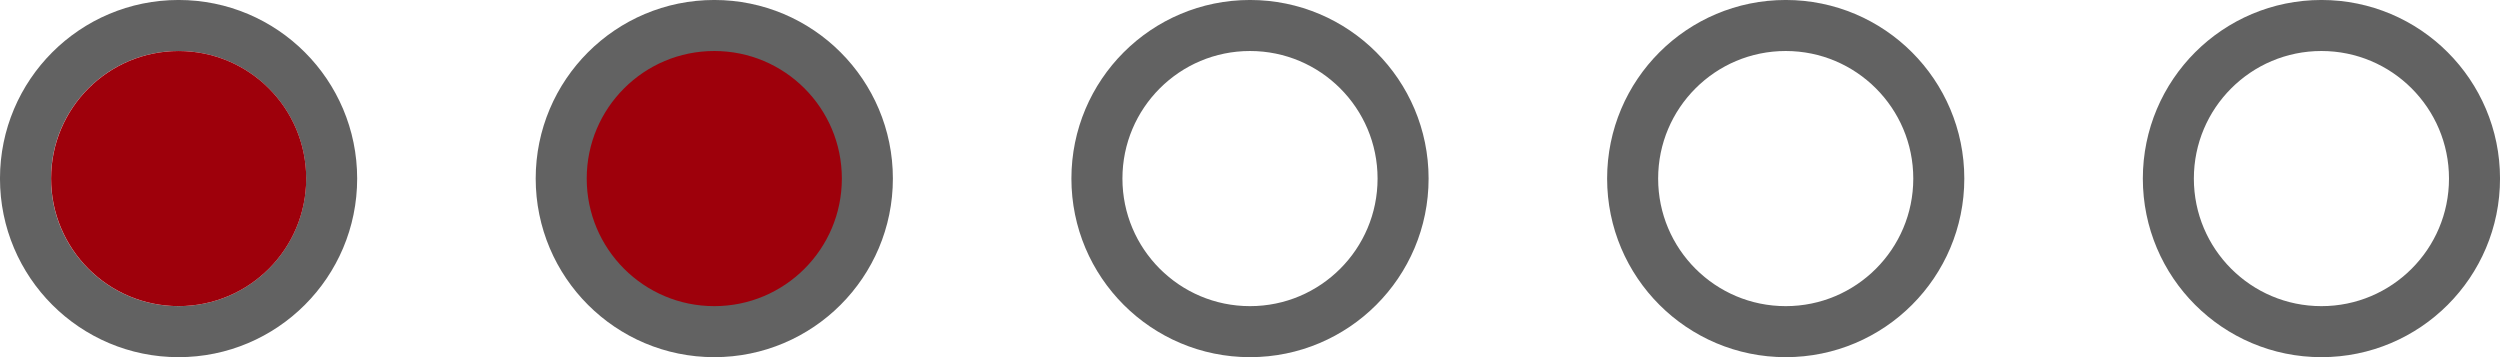 <?xml version="1.0" encoding="UTF-8"?> <svg xmlns="http://www.w3.org/2000/svg" width="56" height="8" viewBox="0 0 56 8" fill="none"><circle cx="4" cy="4" r="3.429" stroke="#626262" stroke-width="1.143"></circle><circle cx="4.002" cy="4" r="2.857" fill="#9E000B"></circle><circle cx="16" cy="4" r="3" fill="#9E000B"></circle><circle cx="16" cy="4" r="3.429" stroke="#626262" stroke-width="1.143"></circle><circle cx="28" cy="4" r="3.429" stroke="#626262" stroke-width="1.143"></circle><circle cx="40" cy="4" r="3.429" stroke="#626262" stroke-width="1.143"></circle><circle cx="52" cy="4" r="3.429" stroke="#626262" stroke-width="1.143"></circle></svg> 